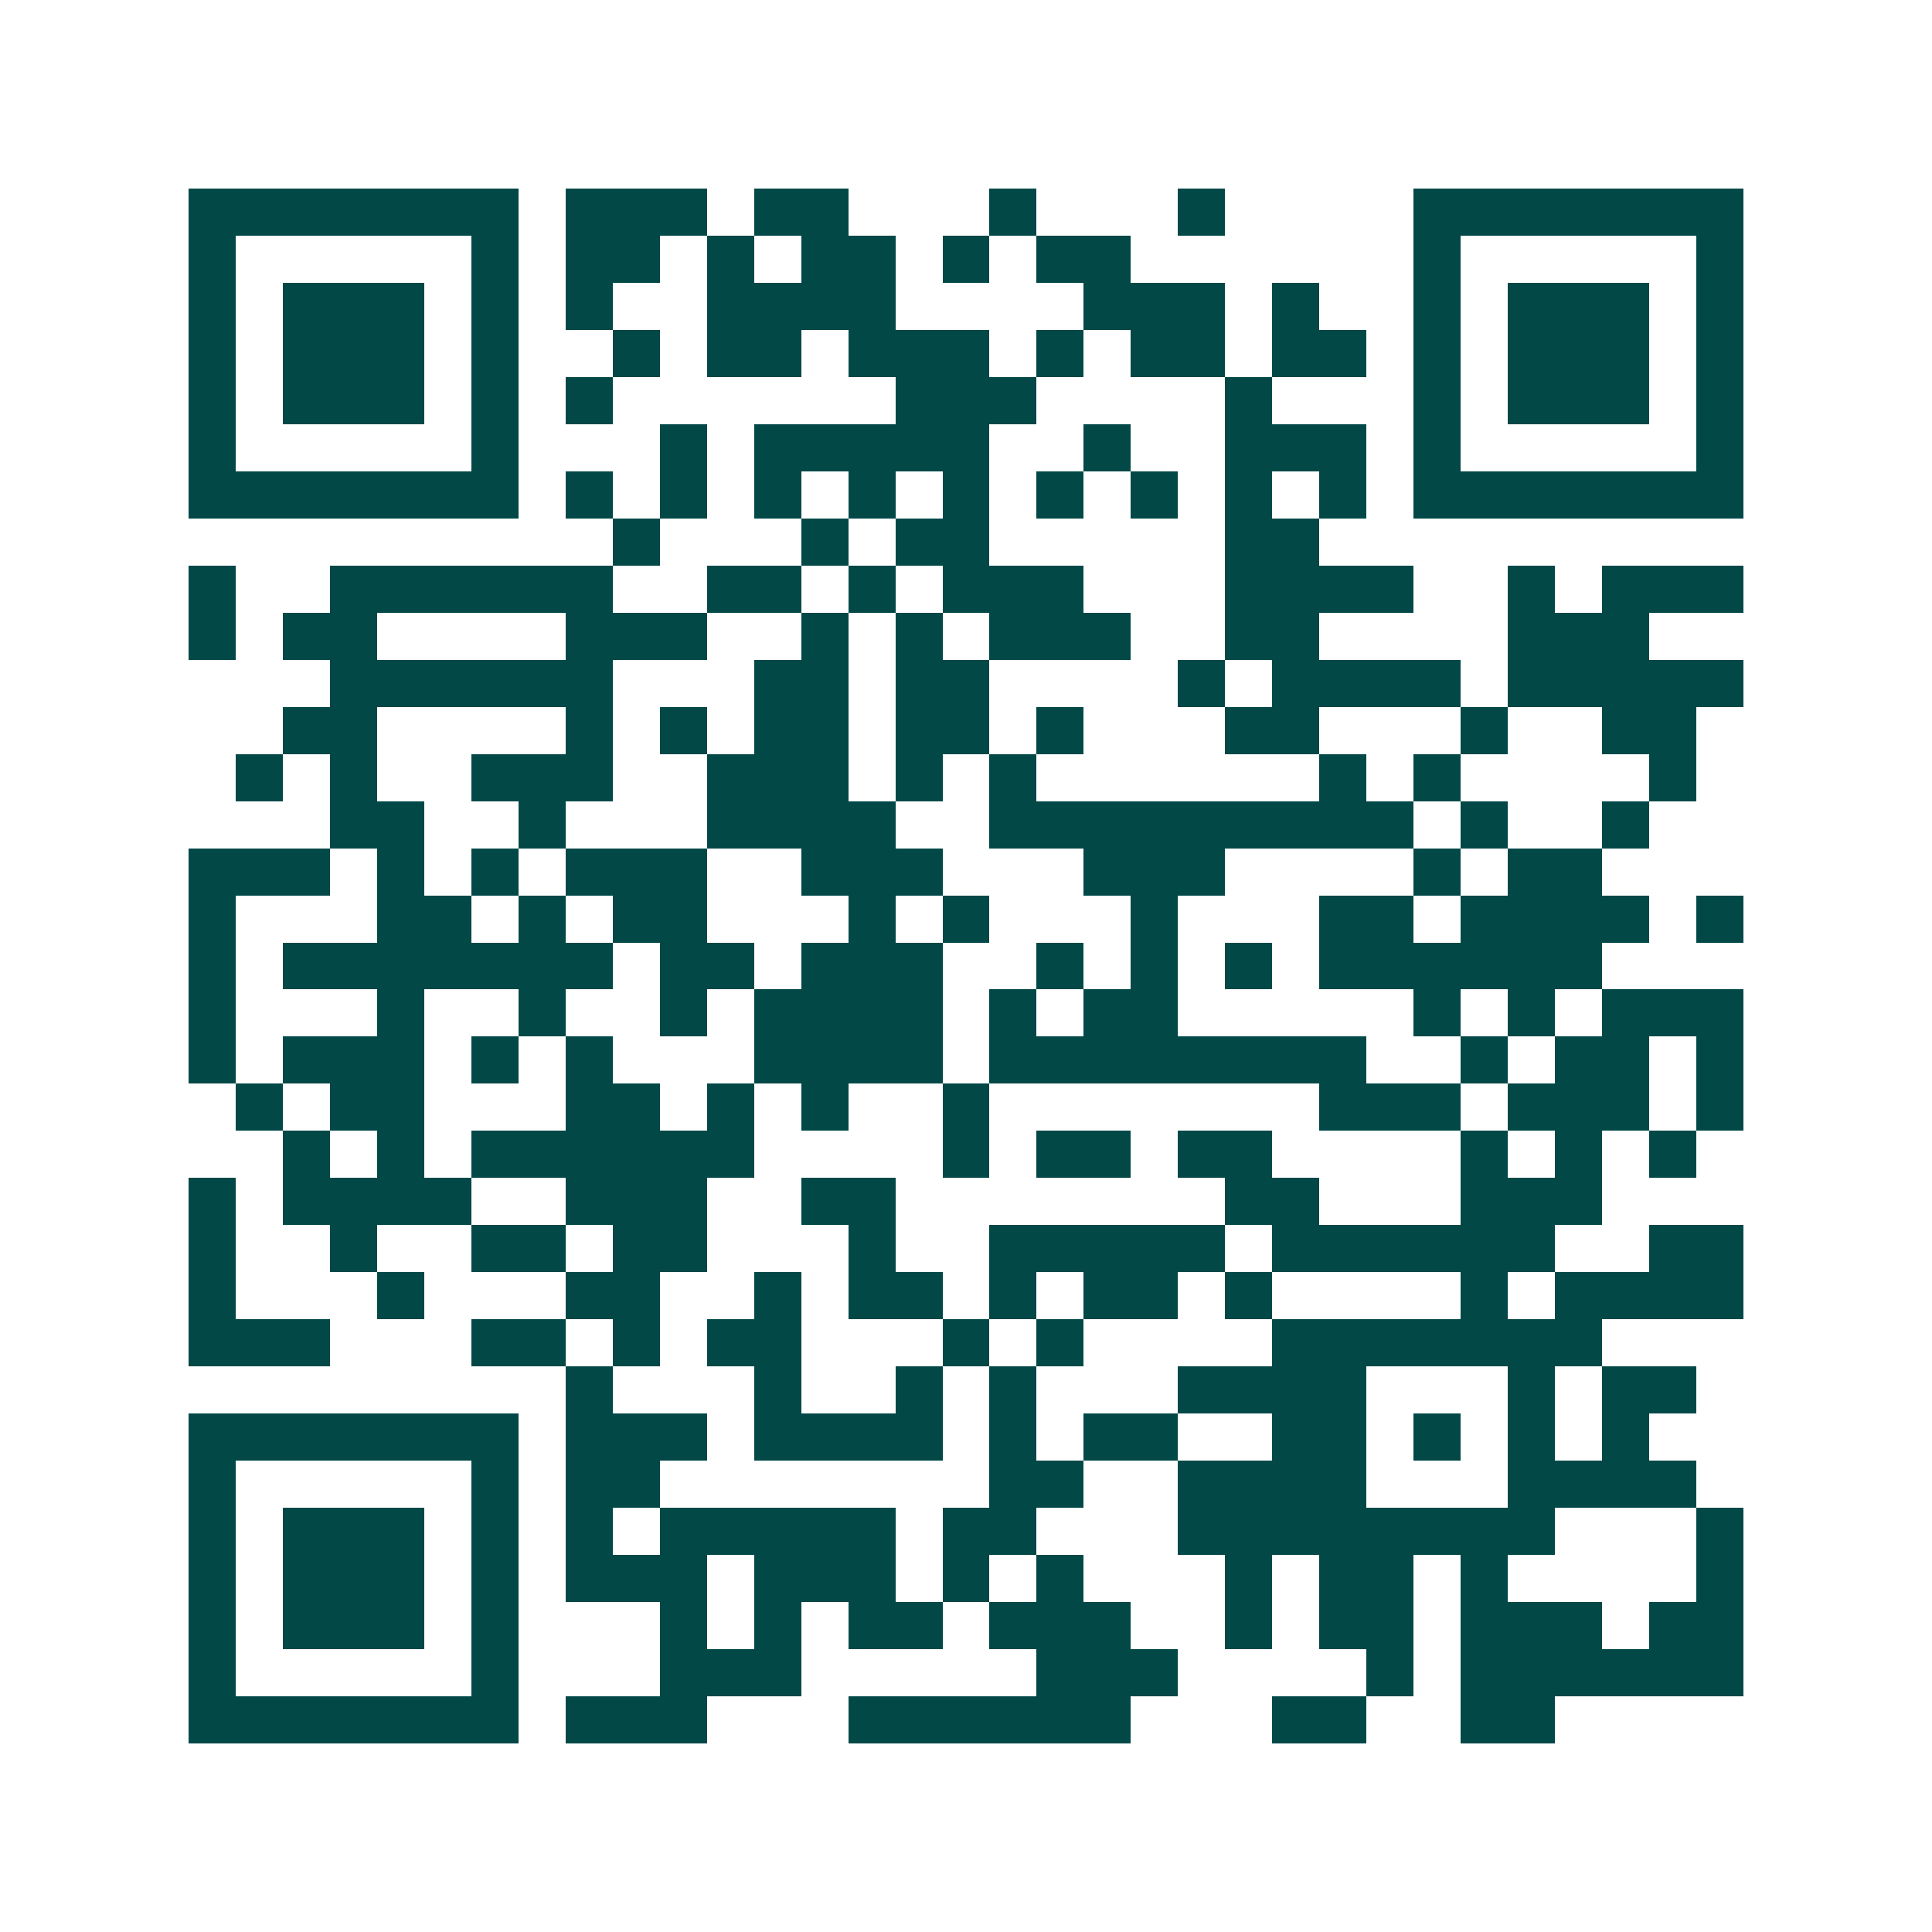 <svg xmlns="http://www.w3.org/2000/svg" width="200" height="200" viewBox="0 0 41 41" shape-rendering="crispEdges"><path fill="#ffffff" d="M0 0h41v41H0z"/><path stroke="#014847" d="M4 4.5h7m1 0h3m1 0h2m3 0h1m3 0h1m4 0h7M4 5.5h1m5 0h1m1 0h2m1 0h1m1 0h2m1 0h1m1 0h2m6 0h1m5 0h1M4 6.5h1m1 0h3m1 0h1m1 0h1m2 0h4m4 0h3m1 0h1m2 0h1m1 0h3m1 0h1M4 7.5h1m1 0h3m1 0h1m2 0h1m1 0h2m1 0h3m1 0h1m1 0h2m1 0h2m1 0h1m1 0h3m1 0h1M4 8.5h1m1 0h3m1 0h1m1 0h1m6 0h3m4 0h1m3 0h1m1 0h3m1 0h1M4 9.5h1m5 0h1m3 0h1m1 0h5m2 0h1m2 0h3m1 0h1m5 0h1M4 10.5h7m1 0h1m1 0h1m1 0h1m1 0h1m1 0h1m1 0h1m1 0h1m1 0h1m1 0h1m1 0h7M13 11.5h1m3 0h1m1 0h2m5 0h2M4 12.5h1m2 0h6m2 0h2m1 0h1m1 0h3m3 0h4m2 0h1m1 0h3M4 13.5h1m1 0h2m4 0h3m2 0h1m1 0h1m1 0h3m2 0h2m4 0h3M7 14.5h6m3 0h2m1 0h2m4 0h1m1 0h4m1 0h5M6 15.5h2m4 0h1m1 0h1m1 0h2m1 0h2m1 0h1m3 0h2m3 0h1m2 0h2M5 16.5h1m1 0h1m2 0h3m2 0h3m1 0h1m1 0h1m6 0h1m1 0h1m4 0h1M7 17.5h2m2 0h1m3 0h4m2 0h9m1 0h1m2 0h1M4 18.5h3m1 0h1m1 0h1m1 0h3m2 0h3m3 0h3m4 0h1m1 0h2M4 19.5h1m3 0h2m1 0h1m1 0h2m3 0h1m1 0h1m3 0h1m3 0h2m1 0h4m1 0h1M4 20.5h1m1 0h7m1 0h2m1 0h3m2 0h1m1 0h1m1 0h1m1 0h6M4 21.5h1m3 0h1m2 0h1m2 0h1m1 0h4m1 0h1m1 0h2m5 0h1m1 0h1m1 0h3M4 22.5h1m1 0h3m1 0h1m1 0h1m3 0h4m1 0h8m2 0h1m1 0h2m1 0h1M5 23.5h1m1 0h2m3 0h2m1 0h1m1 0h1m2 0h1m7 0h3m1 0h3m1 0h1M6 24.5h1m1 0h1m1 0h6m4 0h1m1 0h2m1 0h2m4 0h1m1 0h1m1 0h1M4 25.5h1m1 0h4m2 0h3m2 0h2m7 0h2m3 0h3M4 26.5h1m2 0h1m2 0h2m1 0h2m3 0h1m2 0h5m1 0h6m2 0h2M4 27.5h1m3 0h1m3 0h2m2 0h1m1 0h2m1 0h1m1 0h2m1 0h1m4 0h1m1 0h4M4 28.5h3m3 0h2m1 0h1m1 0h2m3 0h1m1 0h1m4 0h7M12 29.5h1m3 0h1m2 0h1m1 0h1m3 0h4m3 0h1m1 0h2M4 30.5h7m1 0h3m1 0h4m1 0h1m1 0h2m2 0h2m1 0h1m1 0h1m1 0h1M4 31.5h1m5 0h1m1 0h2m7 0h2m2 0h4m3 0h4M4 32.5h1m1 0h3m1 0h1m1 0h1m1 0h5m1 0h2m3 0h8m3 0h1M4 33.5h1m1 0h3m1 0h1m1 0h3m1 0h3m1 0h1m1 0h1m3 0h1m1 0h2m1 0h1m4 0h1M4 34.5h1m1 0h3m1 0h1m3 0h1m1 0h1m1 0h2m1 0h3m2 0h1m1 0h2m1 0h3m1 0h2M4 35.5h1m5 0h1m3 0h3m5 0h3m4 0h1m1 0h6M4 36.5h7m1 0h3m3 0h6m3 0h2m2 0h2"/></svg>
